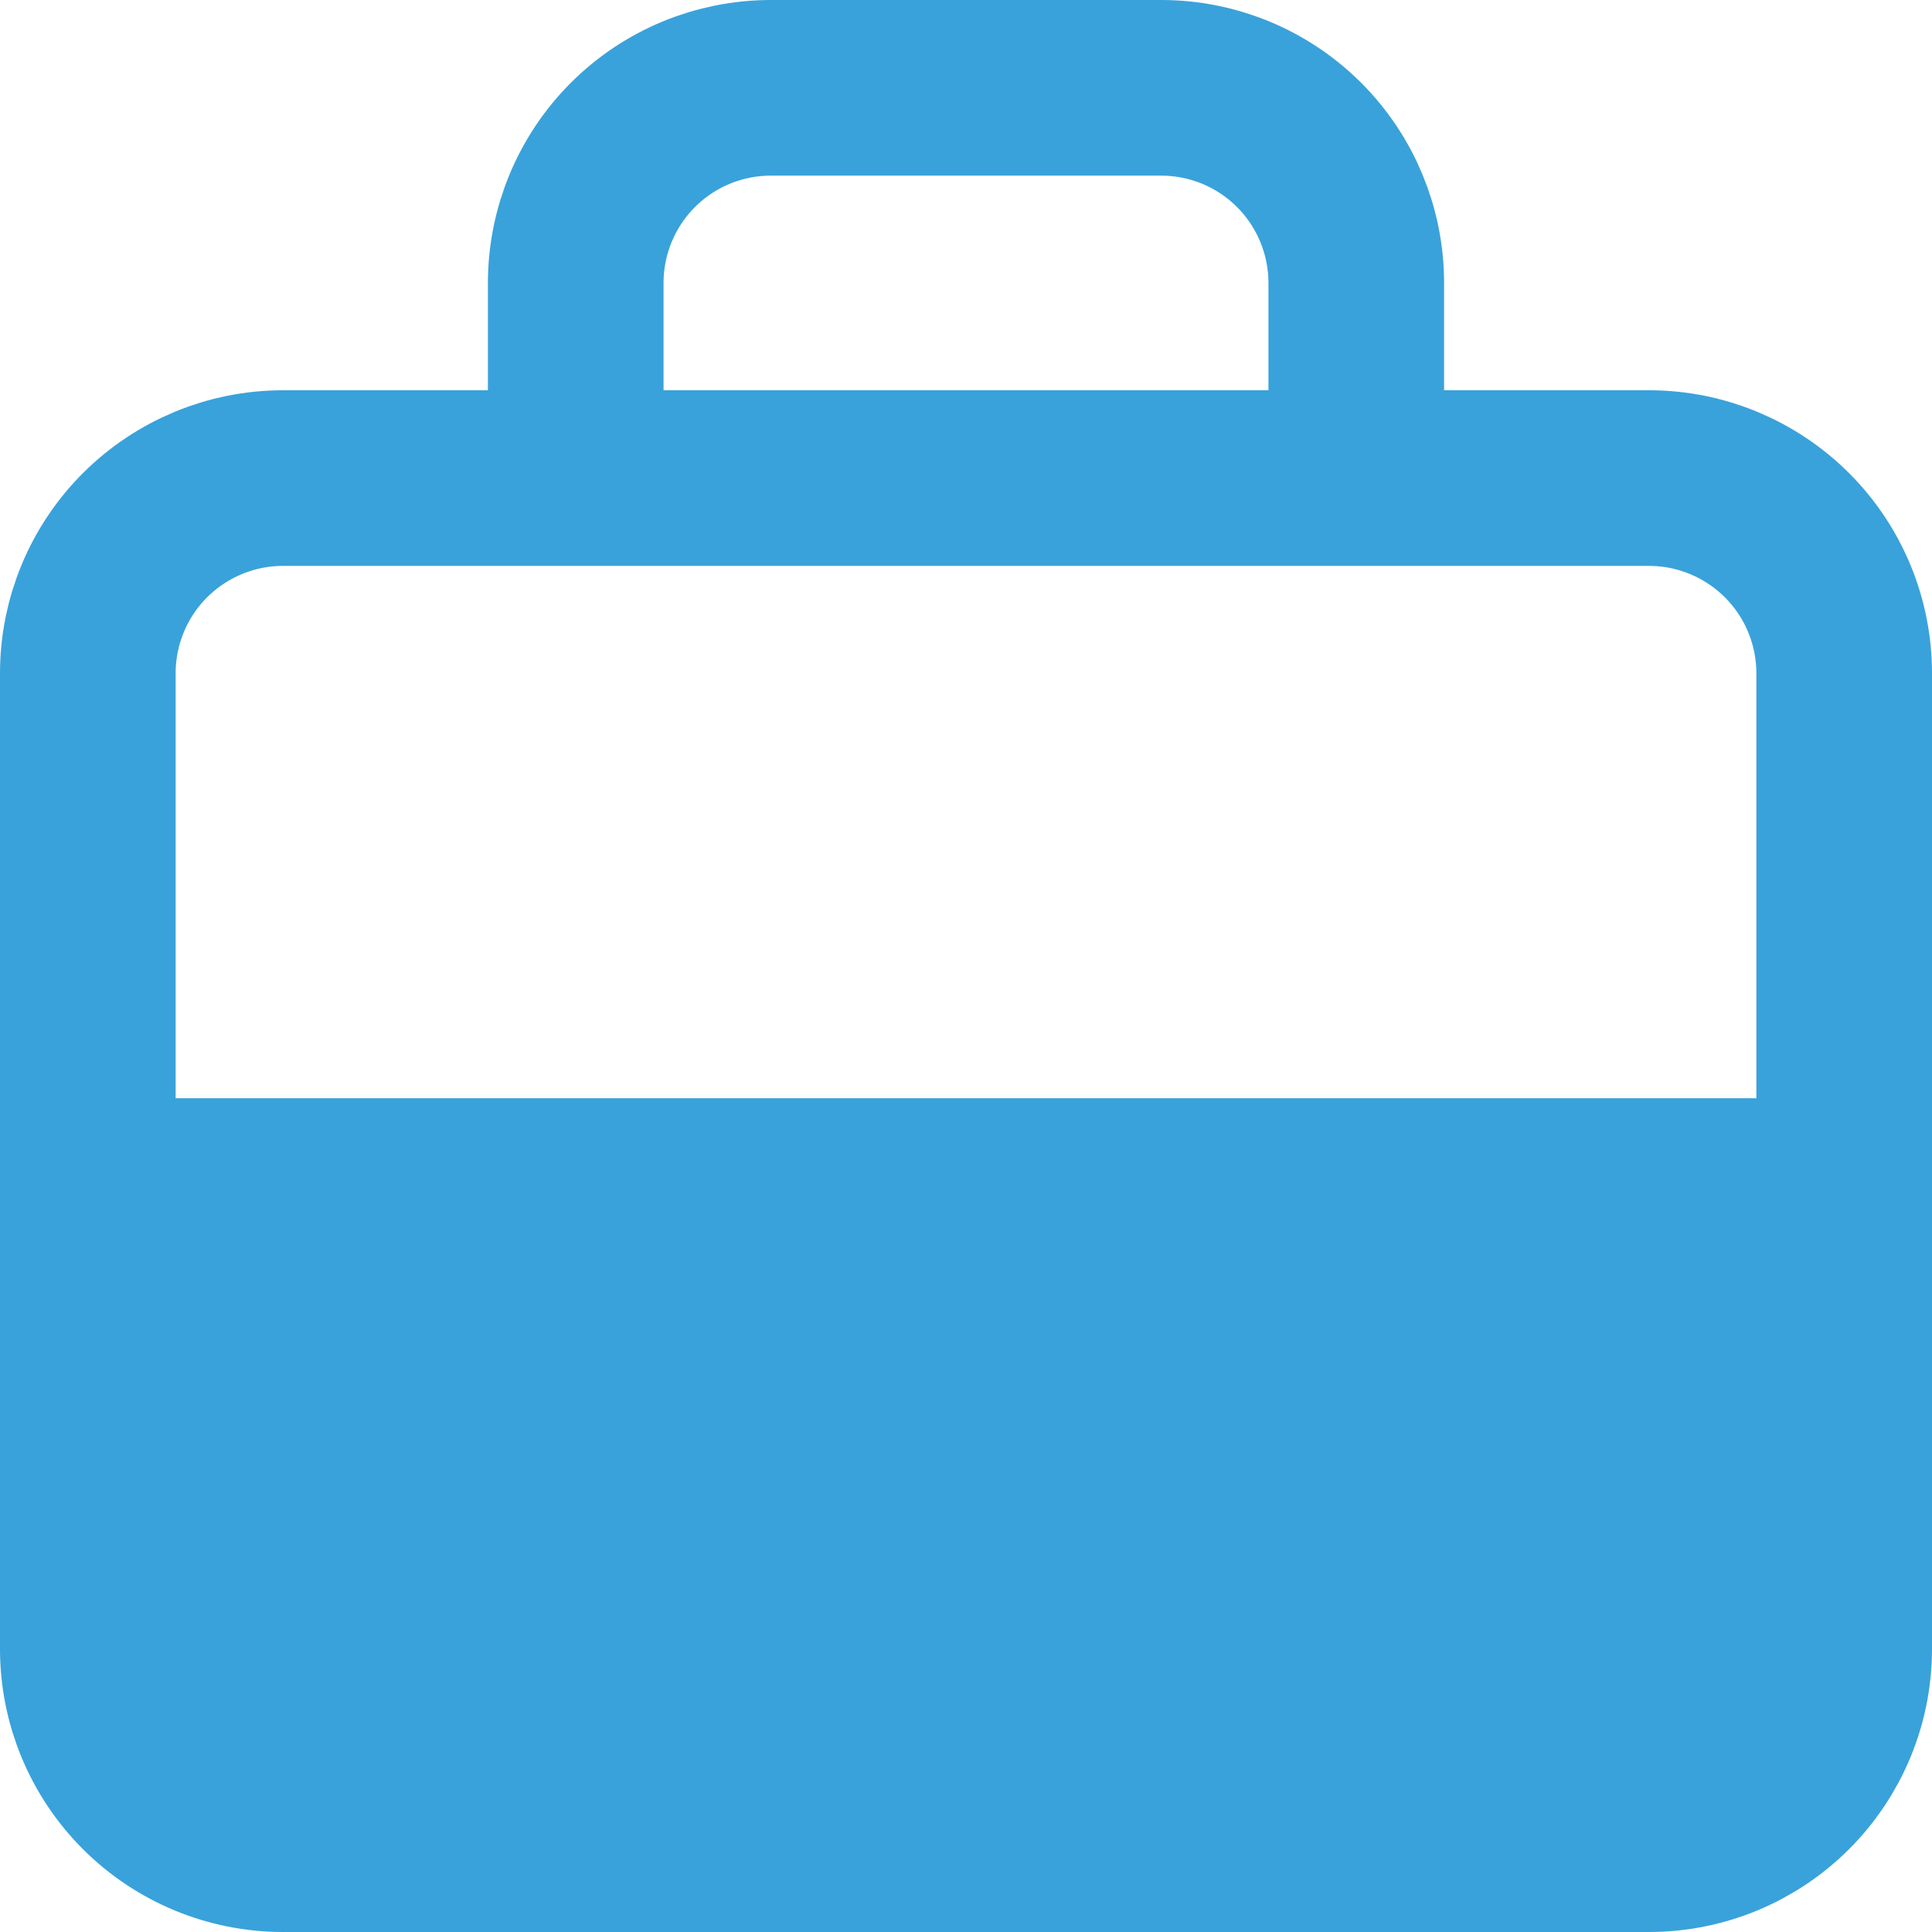 <svg width="22" height="22" viewBox="0 0 22 22" fill="none" xmlns="http://www.w3.org/2000/svg">
<path d="M21 13.506H11H1M15.444 5.444V3.222C15.444 2.633 15.21 2.068 14.794 1.651C14.377 1.234 13.812 1 13.222 1H8.778C8.188 1 7.623 1.234 7.206 1.651C6.79 2.068 6.556 2.633 6.556 3.222V5.444H15.444ZM3.222 21H18.778C19.367 21 19.932 20.766 20.349 20.349C20.766 19.932 21 19.367 21 18.778V7.667C21 7.077 20.766 6.512 20.349 6.095C19.932 5.679 19.367 5.444 18.778 5.444H3.222C2.633 5.444 2.068 5.679 1.651 6.095C1.234 6.512 1 7.077 1 7.667V18.778C1 19.367 1.234 19.932 1.651 20.349C2.068 20.766 2.633 21 3.222 21Z" stroke="#39A2DB" stroke-width="2" stroke-linecap="round" stroke-linejoin="round"/>
<rect x="1" y="13.222" width="20" height="7.778" rx="1" fill="#39A2DB"/>
</svg>
